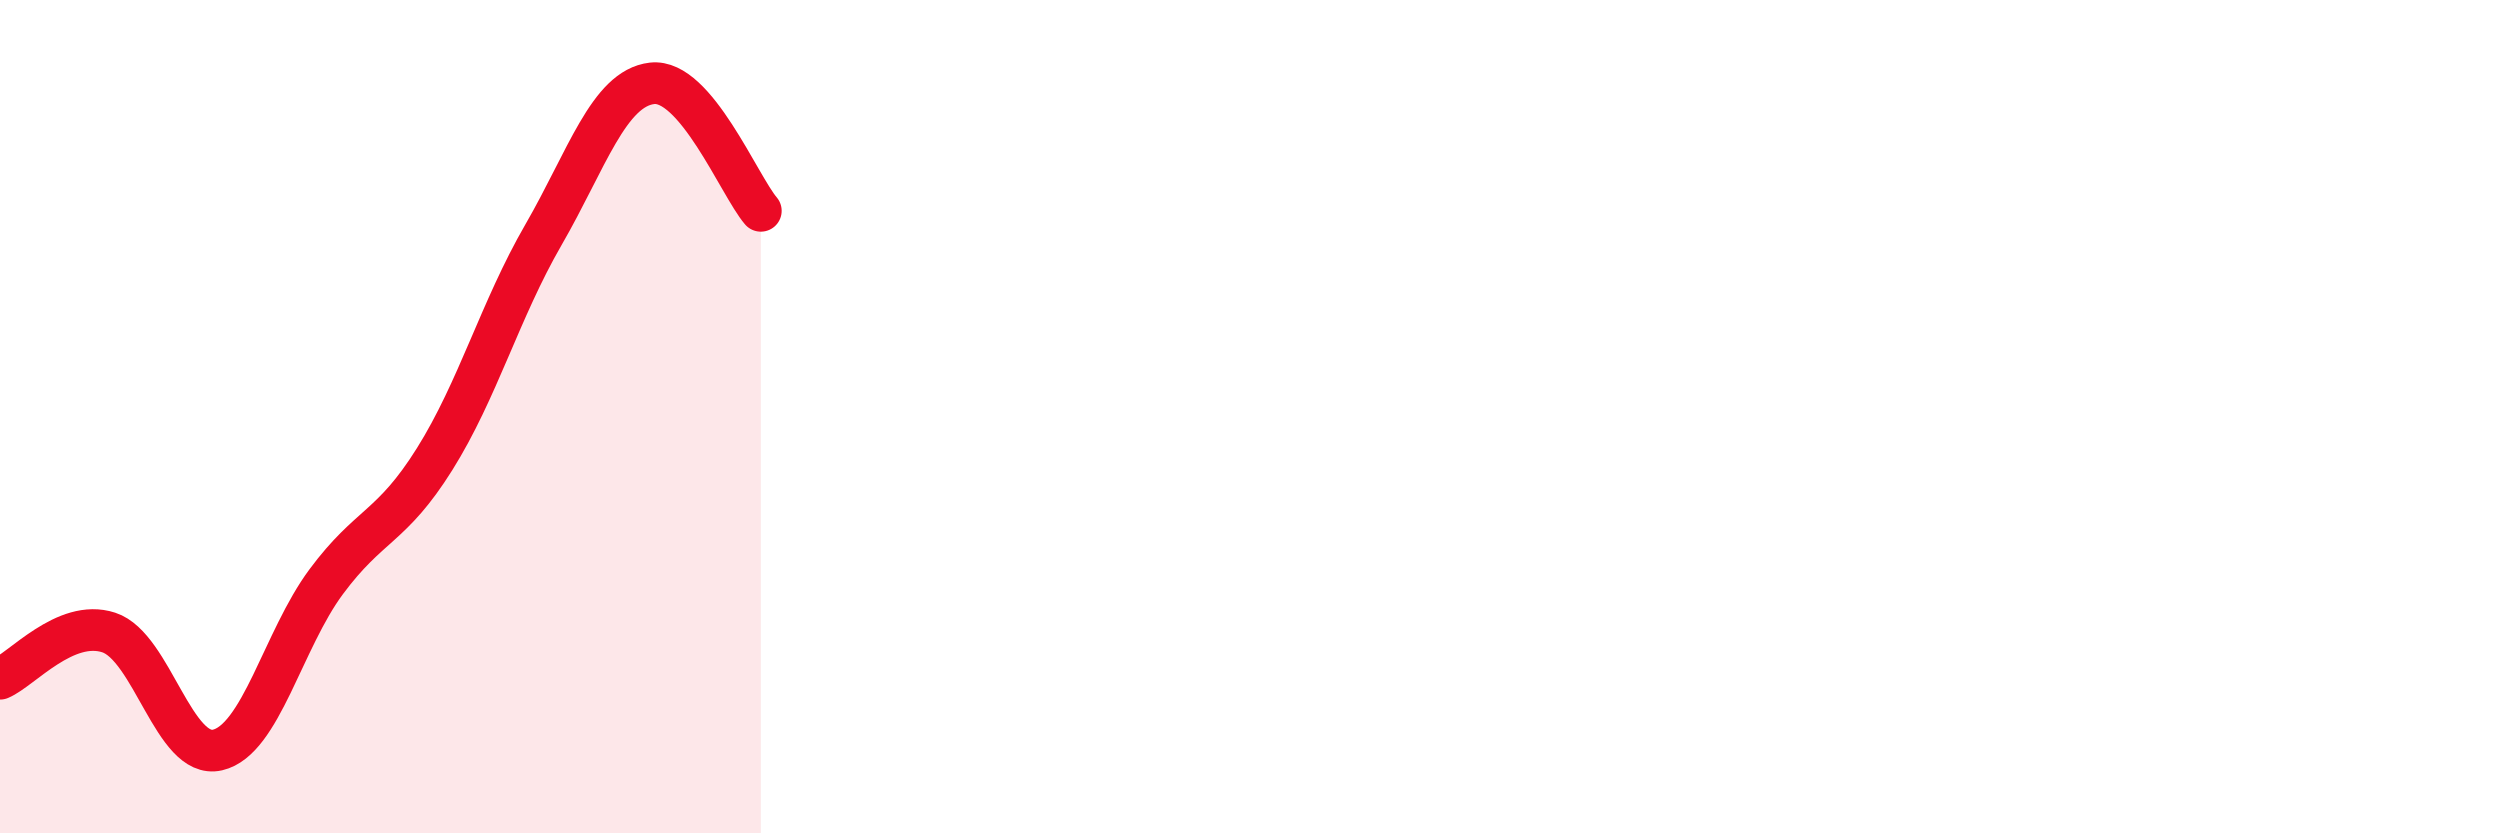 
    <svg width="60" height="20" viewBox="0 0 60 20" xmlns="http://www.w3.org/2000/svg">
      <path
        d="M 0,16.29 C 0.52,16.07 1.57,14.84 2.61,15.18 C 3.65,15.52 4.18,18.24 5.22,18 C 6.26,17.76 6.79,15.36 7.83,13.96 C 8.87,12.56 9.39,12.68 10.43,11.02 C 11.47,9.36 12,7.44 13.04,5.64 C 14.08,3.84 14.61,2.12 15.65,2 C 16.69,1.88 17.74,4.45 18.26,5.06L18.26 20L0 20Z"
        fill="#EB0A25"
        opacity="0.1"
        stroke-linecap="round"
        stroke-linejoin="round"
      />
      <path
        d="M 0,16.29 C 0.52,16.07 1.57,14.84 2.61,15.18 C 3.65,15.52 4.18,18.24 5.22,18 C 6.26,17.76 6.79,15.36 7.83,13.96 C 8.87,12.56 9.39,12.68 10.43,11.02 C 11.47,9.36 12,7.44 13.04,5.64 C 14.08,3.84 14.61,2.12 15.65,2 C 16.69,1.88 17.74,4.45 18.26,5.06"
        stroke="#EB0A25"
        stroke-width="1"
        fill="none"
        stroke-linecap="round"
        stroke-linejoin="round"
      />
    </svg>
  